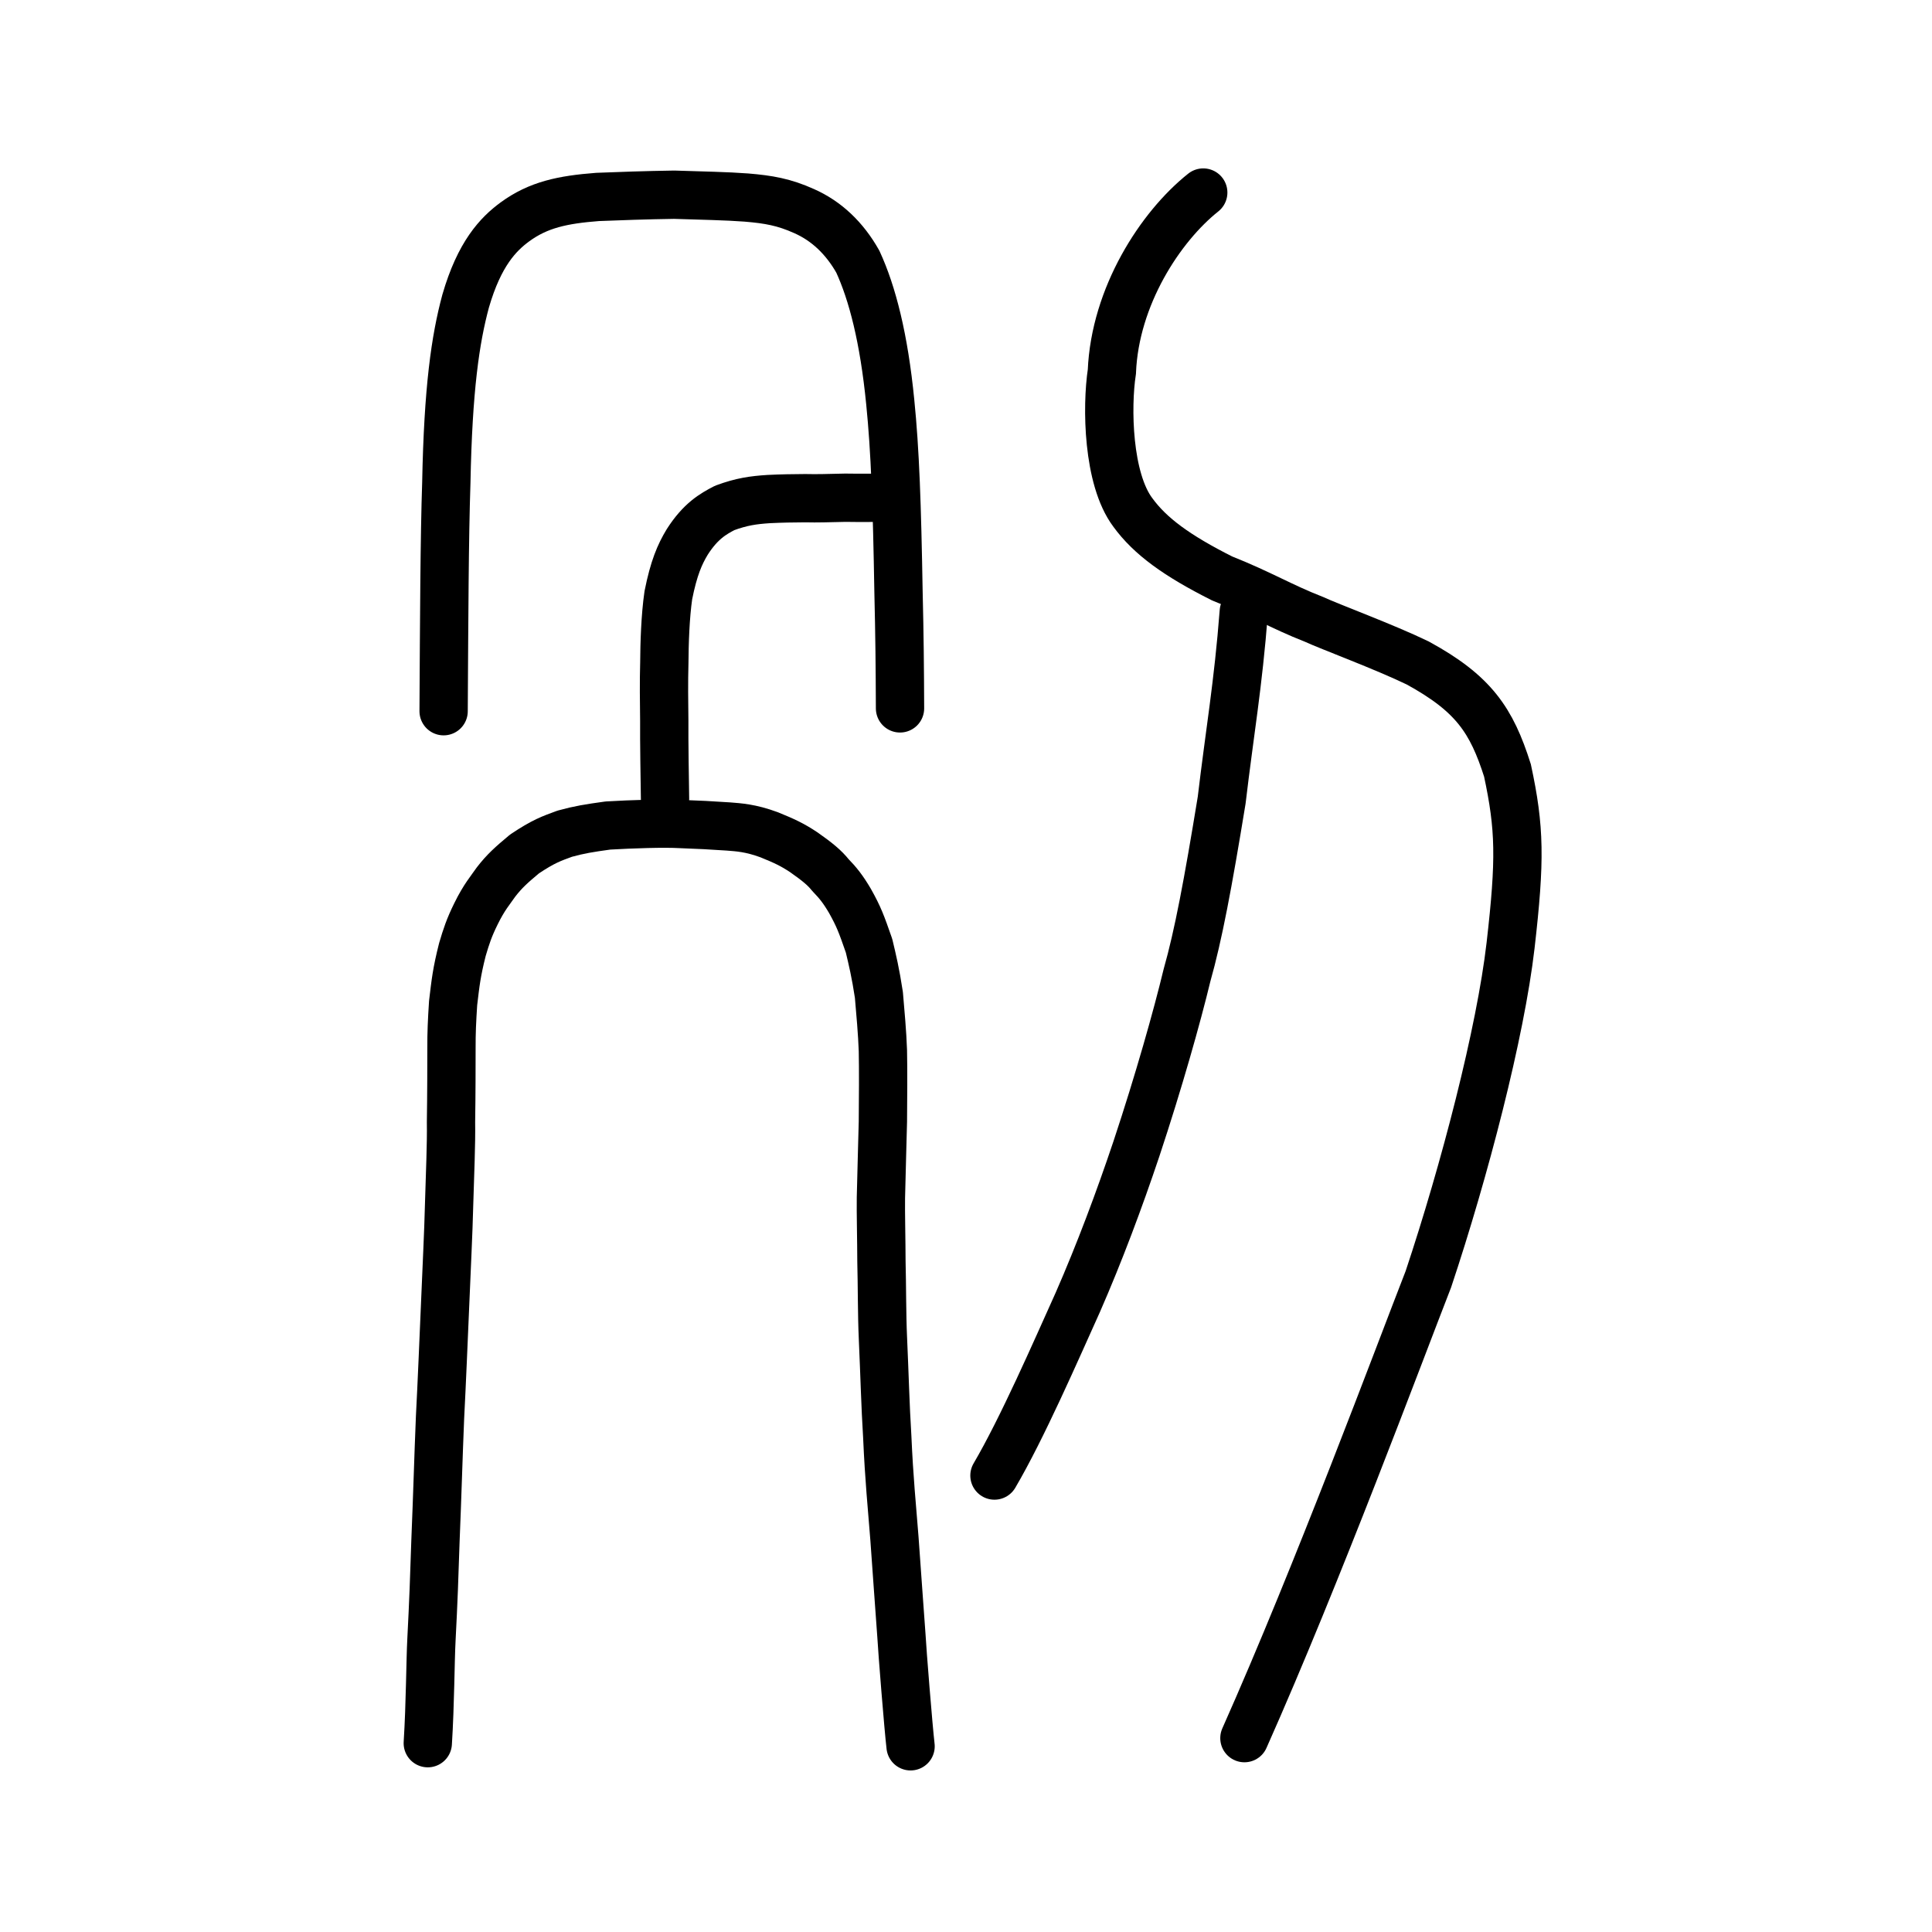 <?xml version="1.0" encoding="UTF-8" standalone="no"?>
<!-- Created with Inkscape (http://www.inkscape.org/) -->

<svg
   xmlns:dc="http://purl.org/dc/elements/1.1/"
   xmlns:cc="http://creativecommons.org/ns#"
   xmlns:rdf="http://www.w3.org/1999/02/22-rdf-syntax-ns#"
   xmlns:svg="http://www.w3.org/2000/svg"
   xmlns="http://www.w3.org/2000/svg"
   xmlns:sodipodi="http://sodipodi.sourceforge.net/DTD/sodipodi-0.dtd"
   xmlns:inkscape="http://www.inkscape.org/namespaces/inkscape"
   width="200px"
   height="200px"
   viewBox="0 0 200 200"
   version="1.1"
   id="SVGRoot"
   inkscape:version="0.92.3 (2405546, 2018-03-11)"
   sodipodi:docname="206f0ss.svg">
  <sodipodi:namedview
     id="base"
     pagecolor="#ffffff"
     bordercolor="#666666"
     borderopacity="1.0"
     inkscape:pageopacity="0.0"
     inkscape:pageshadow="2"
     inkscape:zoom="2.5198714"
     inkscape:cx="135.46006"
     inkscape:cy="106.45136"
     inkscape:document-units="px"
     inkscape:current-layer="layer1"
     showgrid="true"
     inkscape:window-width="1194"
     inkscape:window-height="791"
     inkscape:window-x="535"
     inkscape:window-y="200"
     inkscape:window-maximized="0"
     showguides="true"
     inkscape:snap-global="false">
    <inkscape:grid
       type="xygrid"
       id="grid6085" />
  </sodipodi:namedview>
  <defs
     id="defs5523" />
  <g
     id="layer1"
     inkscape:groupmode="layer"
     inkscape:label="レイヤー 1">
    <path
       style="opacity:1;vector-effect:none;fill:none;fill-opacity:1;stroke:#000000;stroke-width:5;stroke-linecap:round;stroke-linejoin:miter;stroke-miterlimit:4;stroke-dasharray:none;stroke-dashoffset:0;stroke-opacity:1"
       d="m 128.821,179.931 c 7.58,-17.022 16.077,-39.912 19.045,-47.511 3.753,-11.248 7.457,-25.485 8.508,-34.544 1.022,-8.903 0.964,-12.13 -0.321,-18.119 -1.649,-5.195 -3.497,-7.959 -9.294,-11.128 -3.433,-1.662 -9.095,-3.753 -10.739,-4.515 -3.417,-1.336 -5.45,-2.62 -9.52,-4.239 -4.663,-2.346 -7.43,-4.355 -9.234,-6.834 -2.608,-3.484 -2.721,-10.91 -2.166,-14.569 0.324,-7.795 5.011,-14.998 9.46,-18.54"
       id="path6087-1"
       inkscape:connector-curvature="0"
       sodipodi:nodetypes="cccccccccc" />
    <path
       style="opacity:1;vector-effect:none;fill:none;fill-opacity:1;stroke:#000000;stroke-width:5;stroke-linecap:round;stroke-linejoin:round;stroke-miterlimit:4;stroke-dasharray:none;stroke-dashoffset:0;stroke-opacity:1"
       d="m 128.757,63.324 c -0.578,7.548 -1.463,12.514 -2.289,19.504 -1.426,8.716 -2.414,13.979 -3.595,18.151 -1.02,4.233 -2.91,10.948 -5.233,17.948 -1.754,5.232 -3.834,10.795 -6.071,15.9 -2.279,5.054 -5.739,13.007 -8.623,17.921"
       id="path834-98"
       inkscape:connector-curvature="0"
       sodipodi:nodetypes="cccccc" />
    <path
       style="fill:none;stroke:#000000;stroke-width:5;stroke-linecap:round;stroke-linejoin:round;stroke-miterlimit:4;stroke-dasharray:none;stroke-opacity:1"
       d="m 44.284,180.454 c 0.258,-4.1 0.261,-8.506 0.38,-10.729 0.202,-3.891 0.3,-6.578 0.414,-10.188 0.204,-4.934 0.29,-8.347 0.474,-12.814 0.177,-3.363 0.377,-8.231 0.528,-11.721 0.159,-3.951 0.33,-7.082 0.414,-10.407 0.088,-3.122 0.23,-6.129 0.193,-8.428 0.047,-3.149 0.045,-5.586 0.048,-7.675 -0.006,-1.586 0.051,-2.805 0.171,-4.662 0.255,-2.146 0.363,-3.17 0.961,-5.536 0.408,-1.379 0.699,-2.268 1.401,-3.689 0.849,-1.736 1.498,-2.452 2.073,-3.291 0.882,-1.142 1.587,-1.767 2.951,-2.908 1.962,-1.312 2.771,-1.589 4.172,-2.102 1.477,-0.408 2.524,-0.579 4.468,-0.846 2.491,-0.145 5.793,-0.257 7.561,-0.154 1.823,0.064 3.095,0.131 4.921,0.254 1.043,0.085 2.276,0.143 4.214,0.859 1.572,0.641 2.385,1.013 3.595,1.819 1.399,0.986 2.126,1.58 2.746,2.355 0.776,0.796 1.302,1.453 2.02,2.674 0.913,1.631 1.176,2.347 1.974,4.638 0.349,1.462 0.676,2.823 1.02,5.093 0.144,1.653 0.357,4.027 0.413,5.769 0.04,1.896 0.024,4.951 -2.5e-5,7.343 -0.072,2.35 -0.124,5.015 -0.205,7.891 -0.025,1.386 0.051,4.479 0.054,6.585 0.066,2.474 0.043,5.517 0.153,7.893 0.177,3.929 0.249,7.052 0.447,10.201 0.206,4.623 0.471,7.015 0.747,10.589 0.184,2.499 0.587,8.291 0.718,9.992 0.088,1.644 0.725,9.588 0.952,11.517"
       id="path4566"
       inkscape:connector-curvature="0"
       sodipodi:nodetypes="cccccccccccccccccccccccccccccccc" />
    <path
       style="opacity:1;vector-effect:none;fill:none;fill-opacity:1;stroke:#000000;stroke-width:5;stroke-linecap:round;stroke-linejoin:round;stroke-miterlimit:4;stroke-dasharray:none;stroke-dashoffset:0;stroke-opacity:1"
       d="m 92.178,51.479 c -1.361,0.07 -3.12,0.067 -4.666,0.045 -1.861,0.039 -2.822,0.08 -4.154,0.048 -1.315,0.007 -2.442,0.025 -3.779,0.09 -1.576,0.102 -2.813,0.271 -4.561,0.919 -1.201,0.622 -2.496,1.361 -3.872,3.514 -0.78,1.286 -1.401,2.712 -1.96,5.527 -0.319,2.202 -0.404,5.006 -0.416,6.982 -0.058,2.024 -0.028,4.078 -0.006,5.989 -0.022,1.86 0.058,6.714 0.079,8.079"
       id="path6146"
       inkscape:connector-curvature="0"
       sodipodi:nodetypes="cccccccccc" />
    <path
       style="opacity:1;vector-effect:none;fill:none;fill-opacity:1;stroke:#000000;stroke-width:5;stroke-linecap:round;stroke-linejoin:round;stroke-miterlimit:4;stroke-dasharray:none;stroke-dashoffset:0;stroke-opacity:1"
       d="m 45.923,73.624 c 0.056,-9.598 0.088,-17.981 0.28,-23.665 0.186,-9.702 0.933,-14.839 1.999,-18.786 1.423,-4.922 3.378,-6.936 5.097,-8.201 2.436,-1.781 4.942,-2.306 8.567,-2.585 2.094,-0.084 5.056,-0.189 7.925,-0.231 2.903,0.095 5.439,0.138 7.471,0.293 2.319,0.193 3.904,0.47 5.974,1.401 2.325,1.025 4.201,2.813 5.566,5.236 1.504,3.263 2.703,7.912 3.354,14.513 0.51,5.043 0.704,10.683 0.857,19.654 0.11,4.567 0.141,7.785 0.157,12.078"
       id="path7385-0"
       inkscape:connector-curvature="0"
       sodipodi:nodetypes="cccccccccccc" />
  </g>
</svg>
